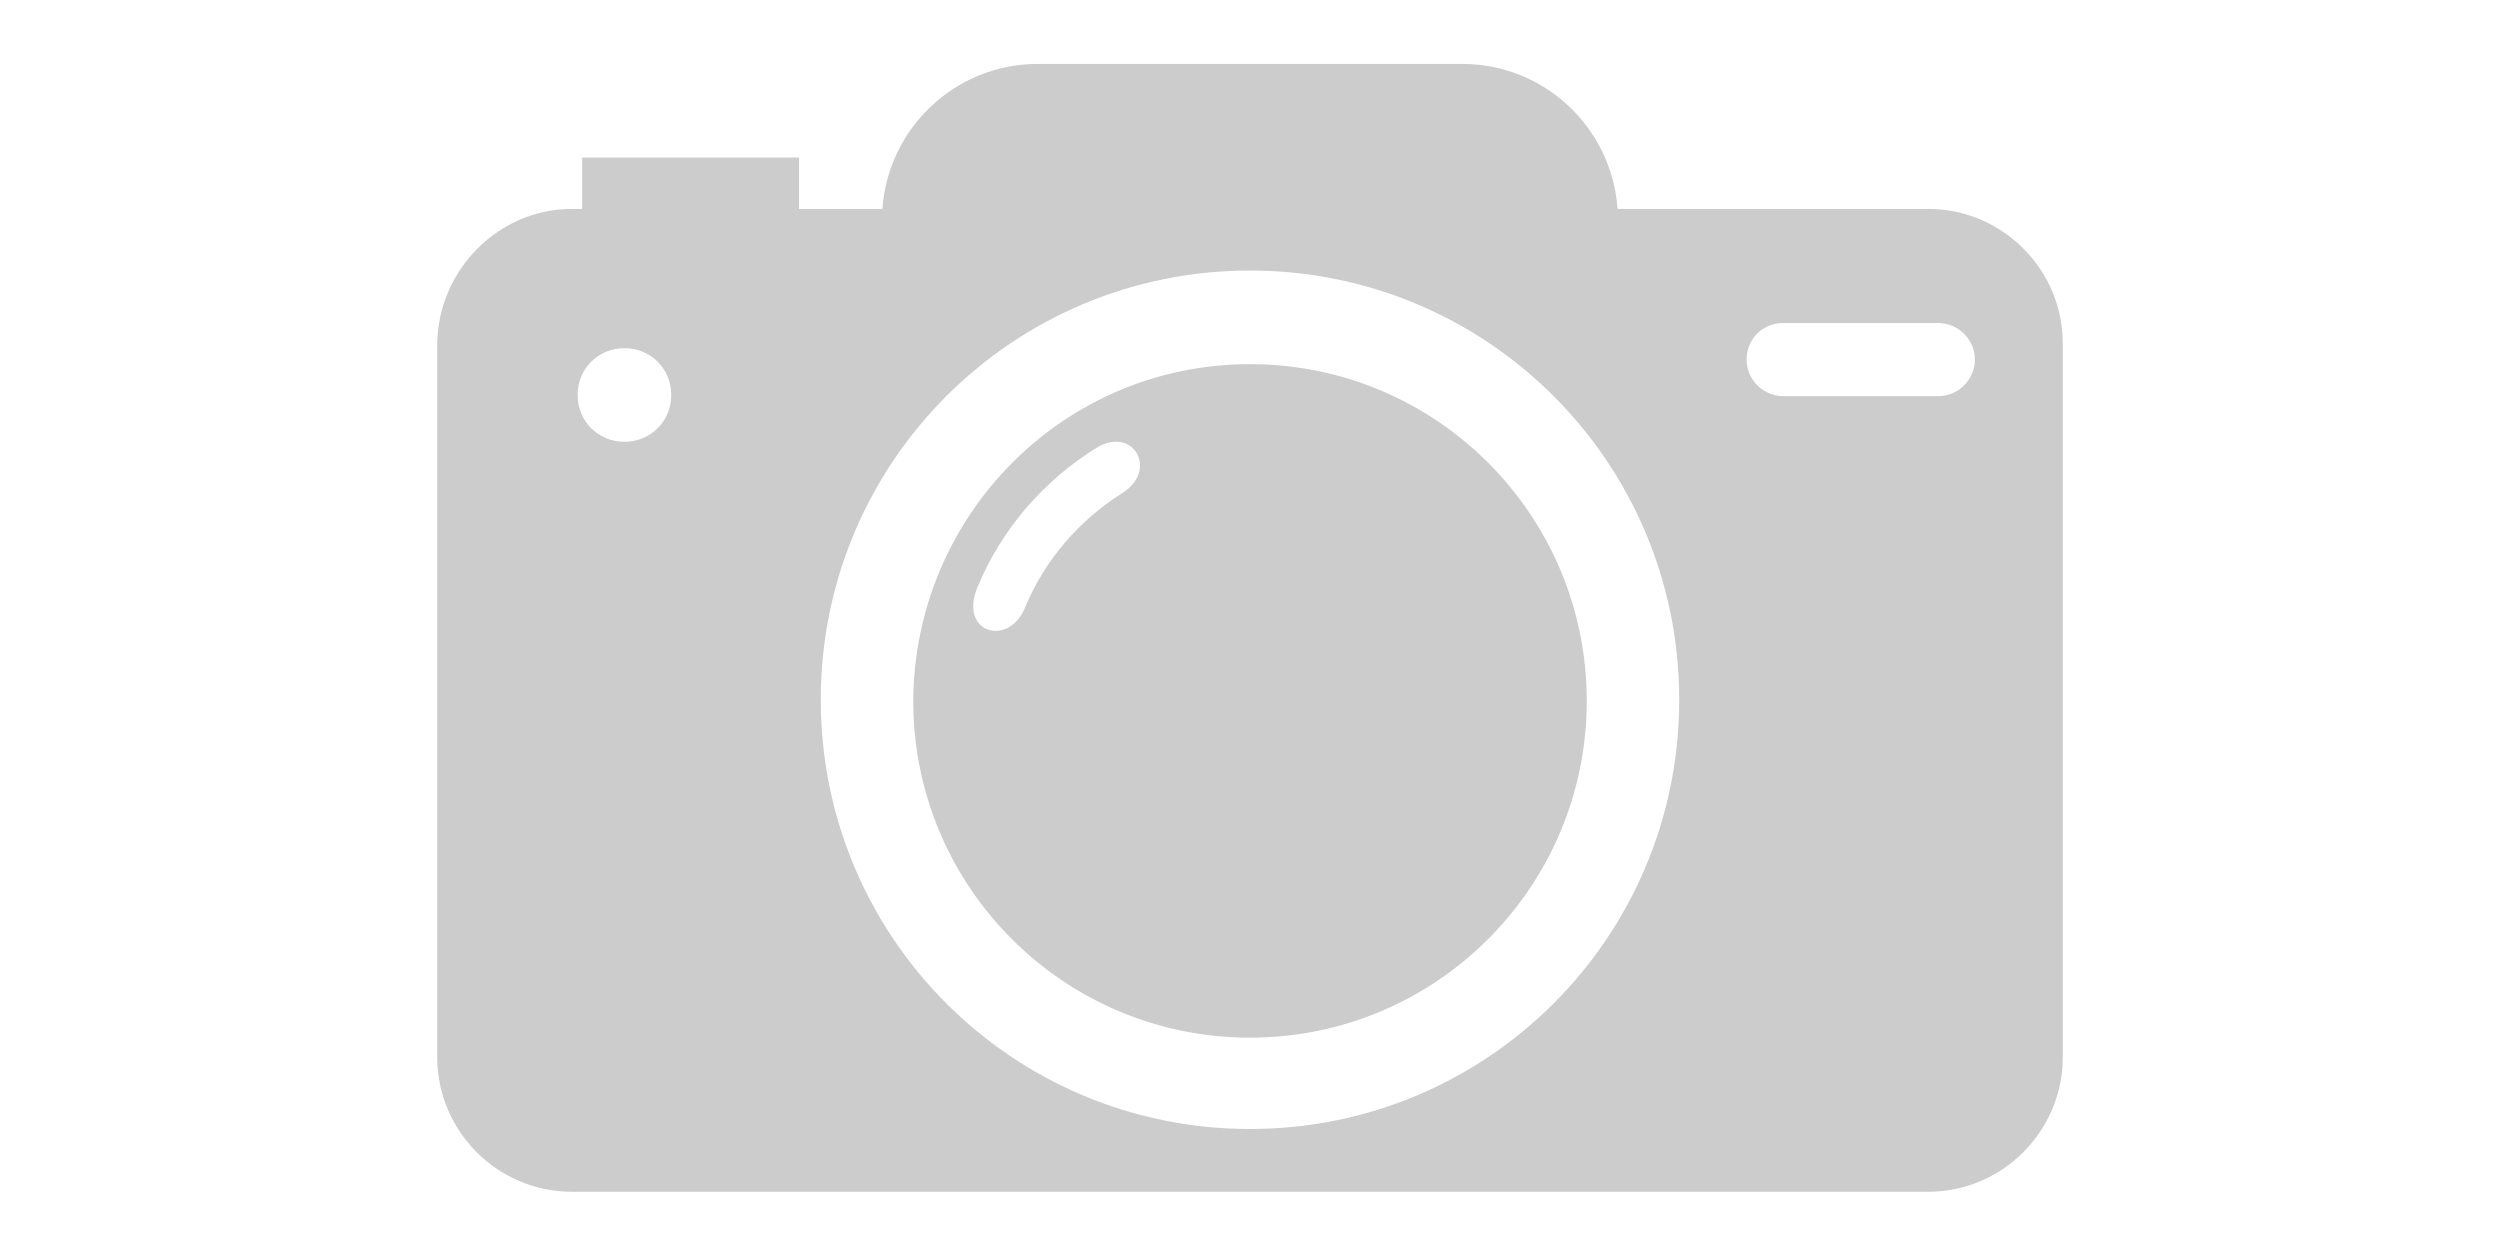 <svg xmlns="http://www.w3.org/2000/svg" width="219" height="110" viewBox="0 0 219 110" style="enable-background:new 0 0 219 110"
     xml:space="preserve">
    <path d="M-.2-95h219.3v300H-.2V-95z" style="fill:none"/>
    <path
        d="M50.1 18.3h.9v-4.5h19v4.5h7.3c.5-7.1 6.4-12.7 13.6-12.7h37.2c7.2 0 13.1 5.6 13.6 12.7h27.2c6.5 0 11.8 5.3 11.8 11.8v62.5c0 6.5-5.3 11.8-11.8 11.8H50.1c-6.5 0-11.8-5.3-11.8-11.8V30.1c.1-6.5 5.4-11.8 11.8-11.8zm106.1 10h13.6c1.7 0 3.2 1.4 3.2 3.2 0 1.7-1.4 3.2-3.2 3.2h-13.6c-1.7 0-3.2-1.4-3.2-3.2 0-1.8 1.4-3.2 3.2-3.2zM54.7 30.5c2.3 0 4.1 1.8 4.1 4.1s-1.8 4.1-4.1 4.1-4.1-1.8-4.1-4.1 1.8-4.1 4.1-4.1zm30.9 21c2.1-5.1 5.8-9.4 10.5-12.3 3.2-1.9 5.4 2 2.2 4-3.8 2.4-6.8 5.9-8.5 10-1.4 3.5-5.8 2.3-4.2-1.7zm23.9-27.8c20.8 0 37.6 16.8 37.6 37.6s-16.8 37.6-37.6 37.6-37.6-16.8-37.6-37.6 16.8-37.6 37.6-37.6zm0 8.2c16.3 0 29.5 13.2 29.5 29.5s-13.2 29.5-29.5 29.5S80 77.7 80 61.4c.1-16.3 13.2-29.5 29.5-29.5z"
        style="fill-rule:evenodd;clip-rule:evenodd;fill:#ccc"/>
</svg>
